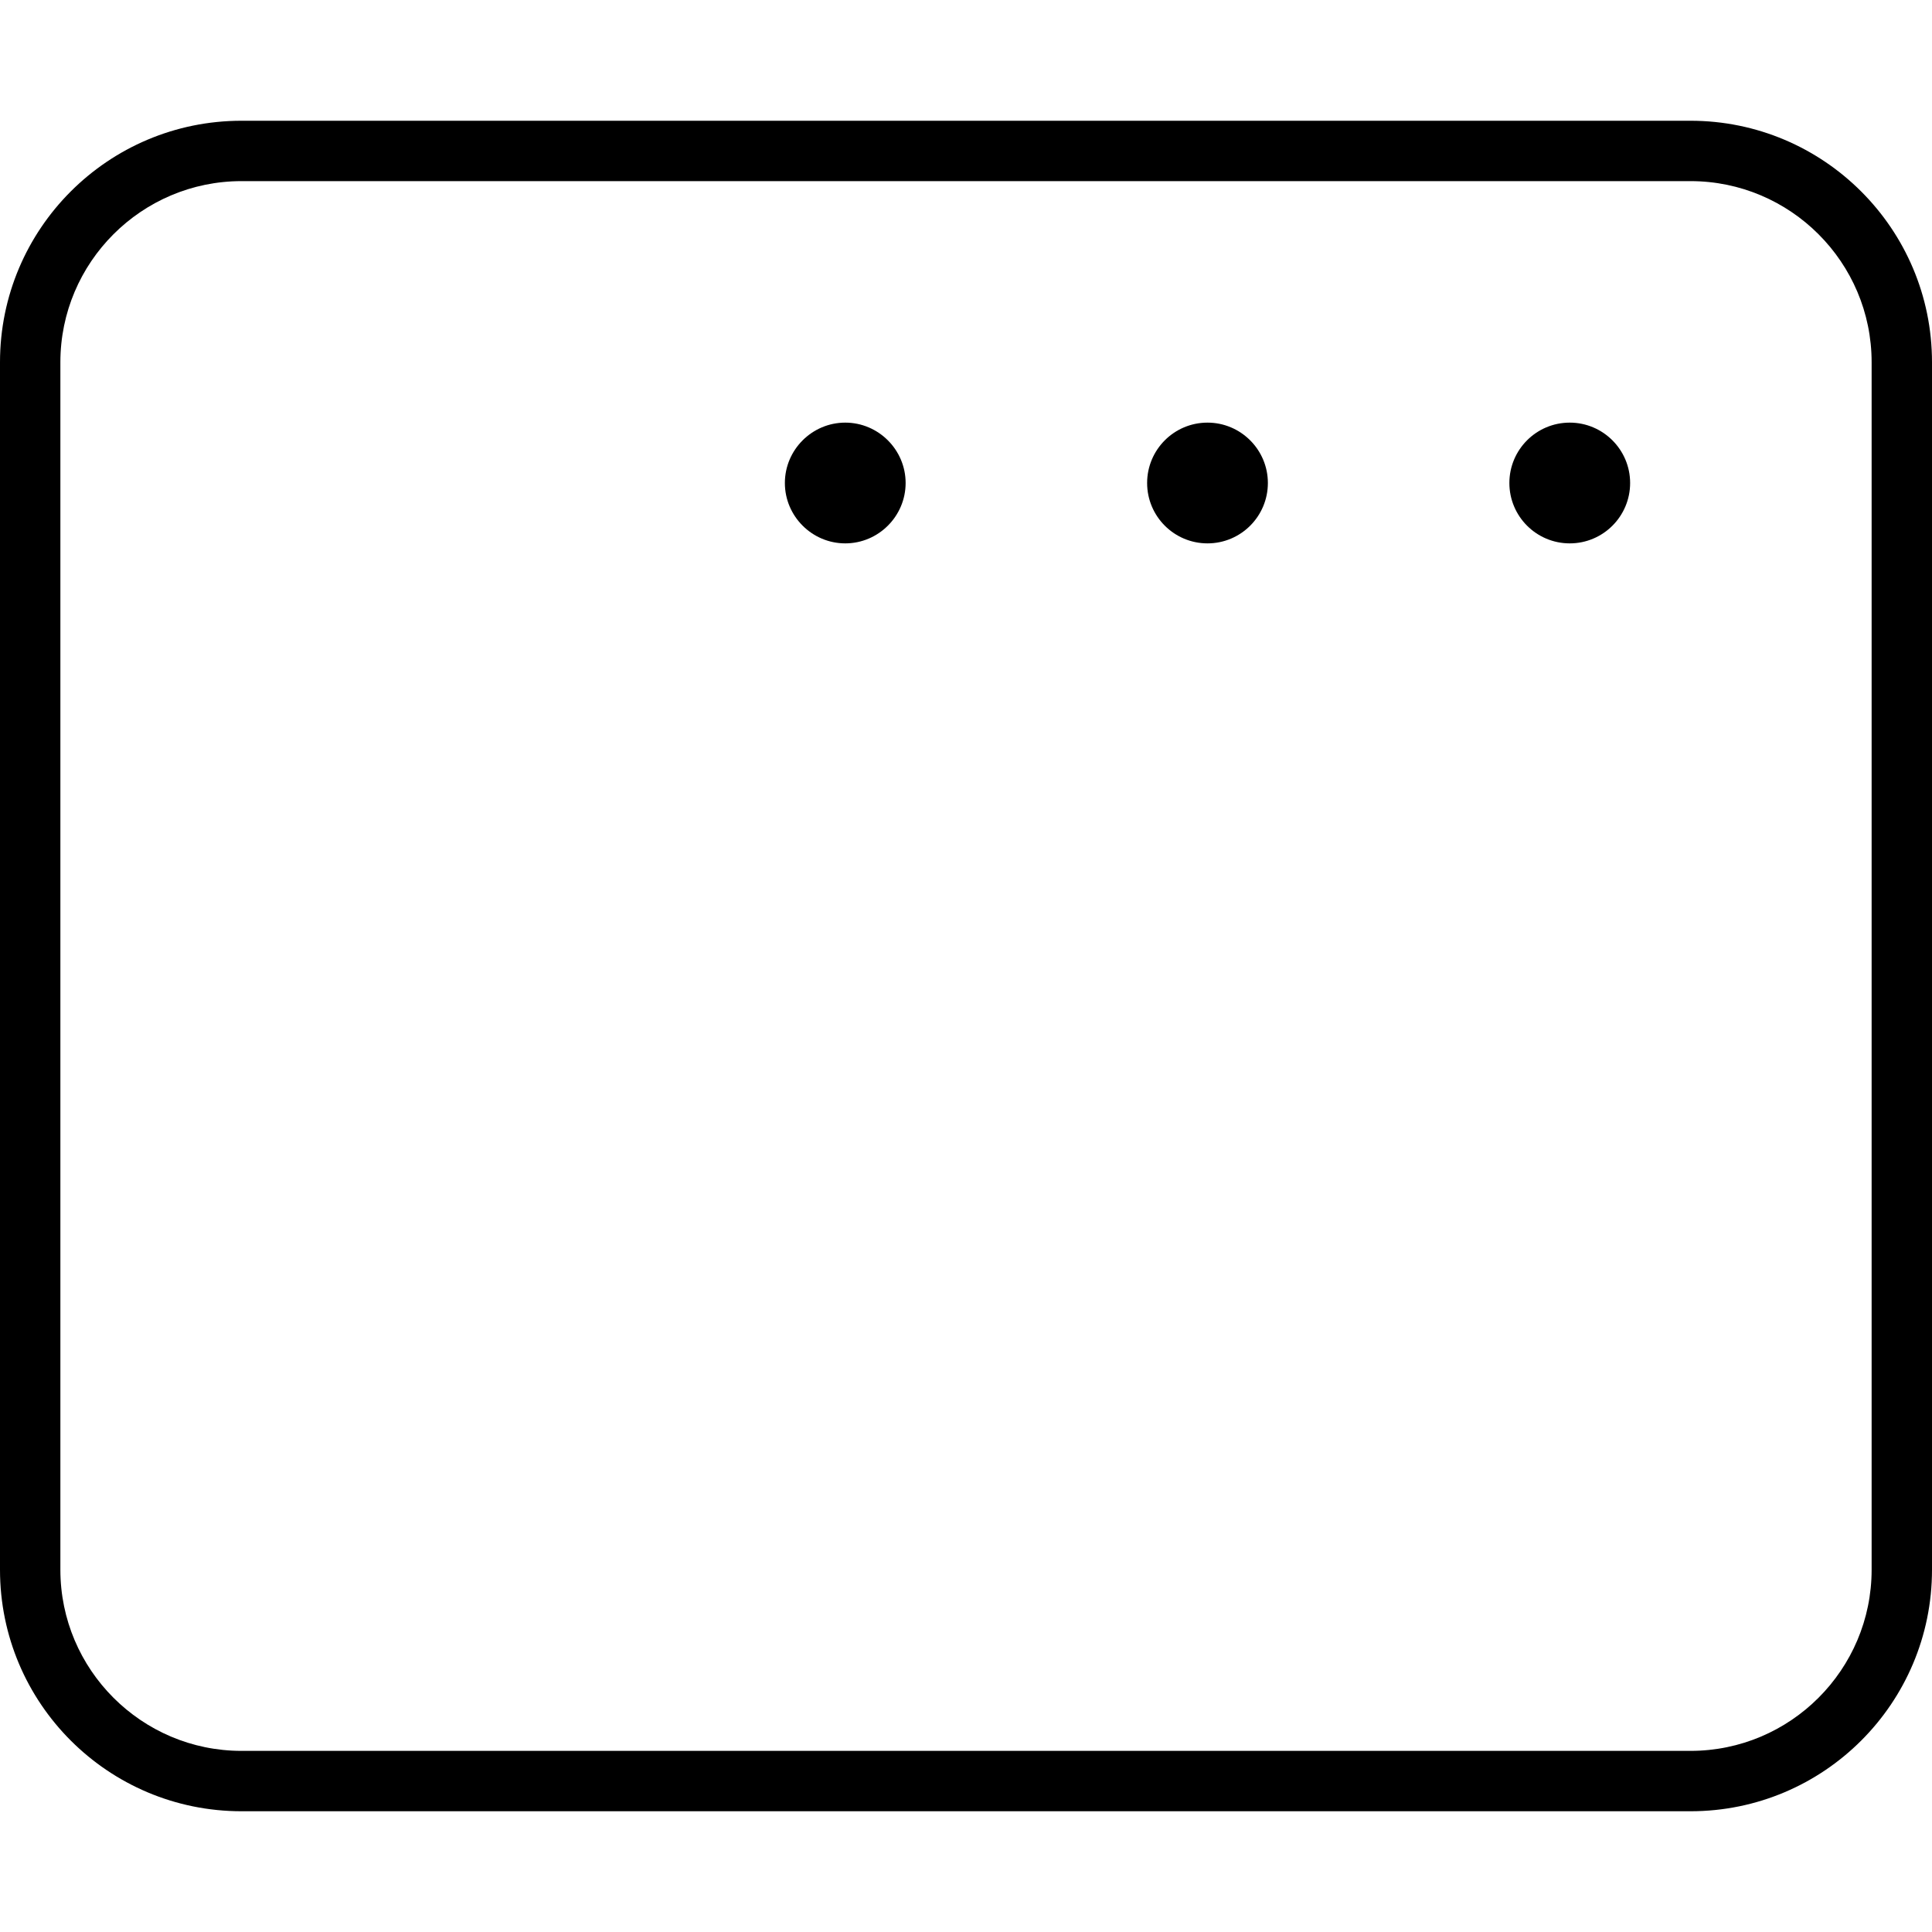 <svg xmlns="http://www.w3.org/2000/svg" viewBox="0 0 512 512"><!--! Font Awesome Pro 6.0.0-alpha3 by @fontawesome - https://fontawesome.com License - https://fontawesome.com/license (Commercial License) --><path d="M448 32H64C28.65 32 0 60.65 0 96v320c0 35.35 28.65 64 64 64h384c35.35 0 64-28.65 64-64V96C512 60.65 483.3 32 448 32zM496 416c0 26.47-21.53 48-48 48H64c-26.47 0-48-21.53-48-48V96c0-26.47 21.53-48 48-48h384c26.47 0 48 21.53 48 48V416zM224 112C215.2 112 208 119.2 208 128S215.2 144 224 144S240 136.8 240 128S232.8 112 224 112zM320 112c-8.836 0-16 7.164-16 16s7.164 16 16 16s16-7.164 16-16S328.8 112 320 112zM416 112c-8.836 0-16 7.164-16 16s7.164 16 16 16s16-7.164 16-16S424.8 112 416 112z"/></svg>